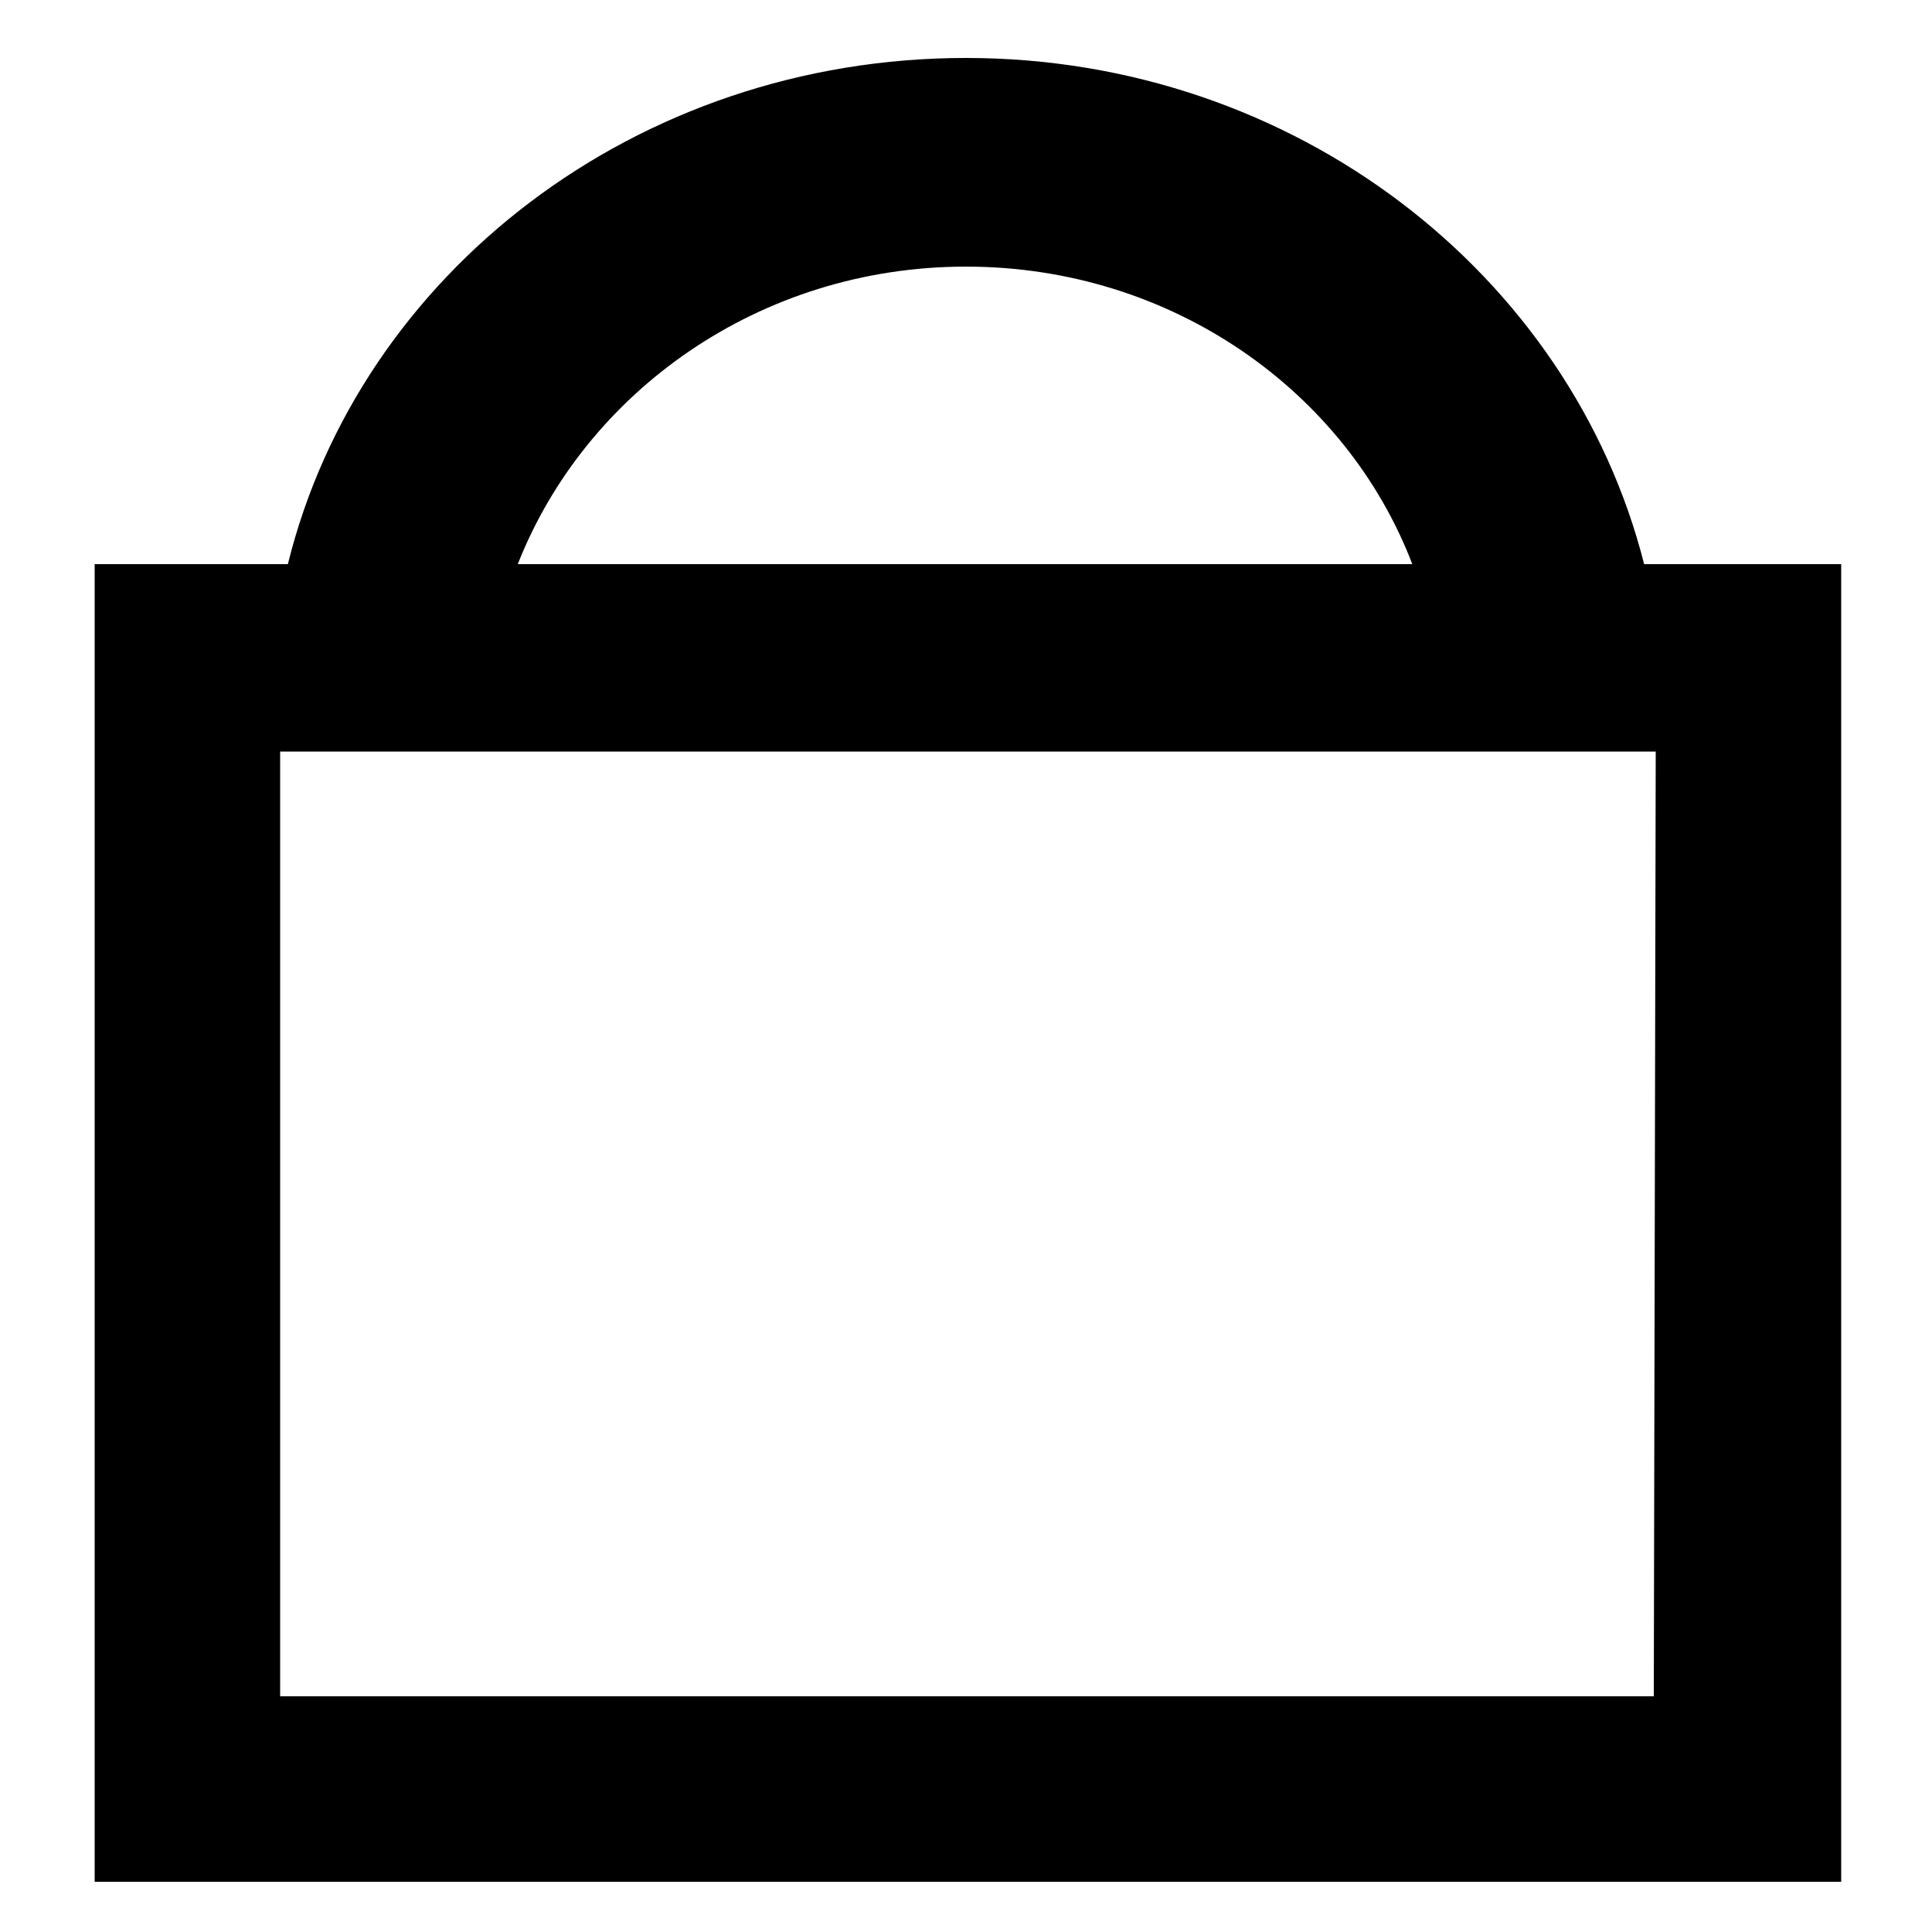 <?xml version="1.0" encoding="utf-8"?>
<!-- Generator: Adobe Illustrator 22.1.0, SVG Export Plug-In . SVG Version: 6.00 Build 0)  -->
<svg version="1.1" id="Layer_1" xmlns="http://www.w3.org/2000/svg" xmlns:xlink="http://www.w3.org/1999/xlink" x="0px" y="0px"
	 viewBox="0 0 100 100" style="enable-background:new 0 0 100 100;" xml:space="preserve">
<style type="text/css">
	.st0{fill:#000000;}
</style>
<path class="st0" d="M85.1,29.2C81.3,14.2,67,3,50,3C32.9,3,18.6,14.2,14.9,29.2h-10v68.2h90.4V29.2H85.1z M50,13.8
	c10.7,0,19.7,6.5,23.1,15.4H26.8C30.3,20.3,39.3,13.8,50,13.8z M85.6,87.8H14.5V38.9h71.2L85.6,87.8L85.6,87.8z"/>
</svg>
